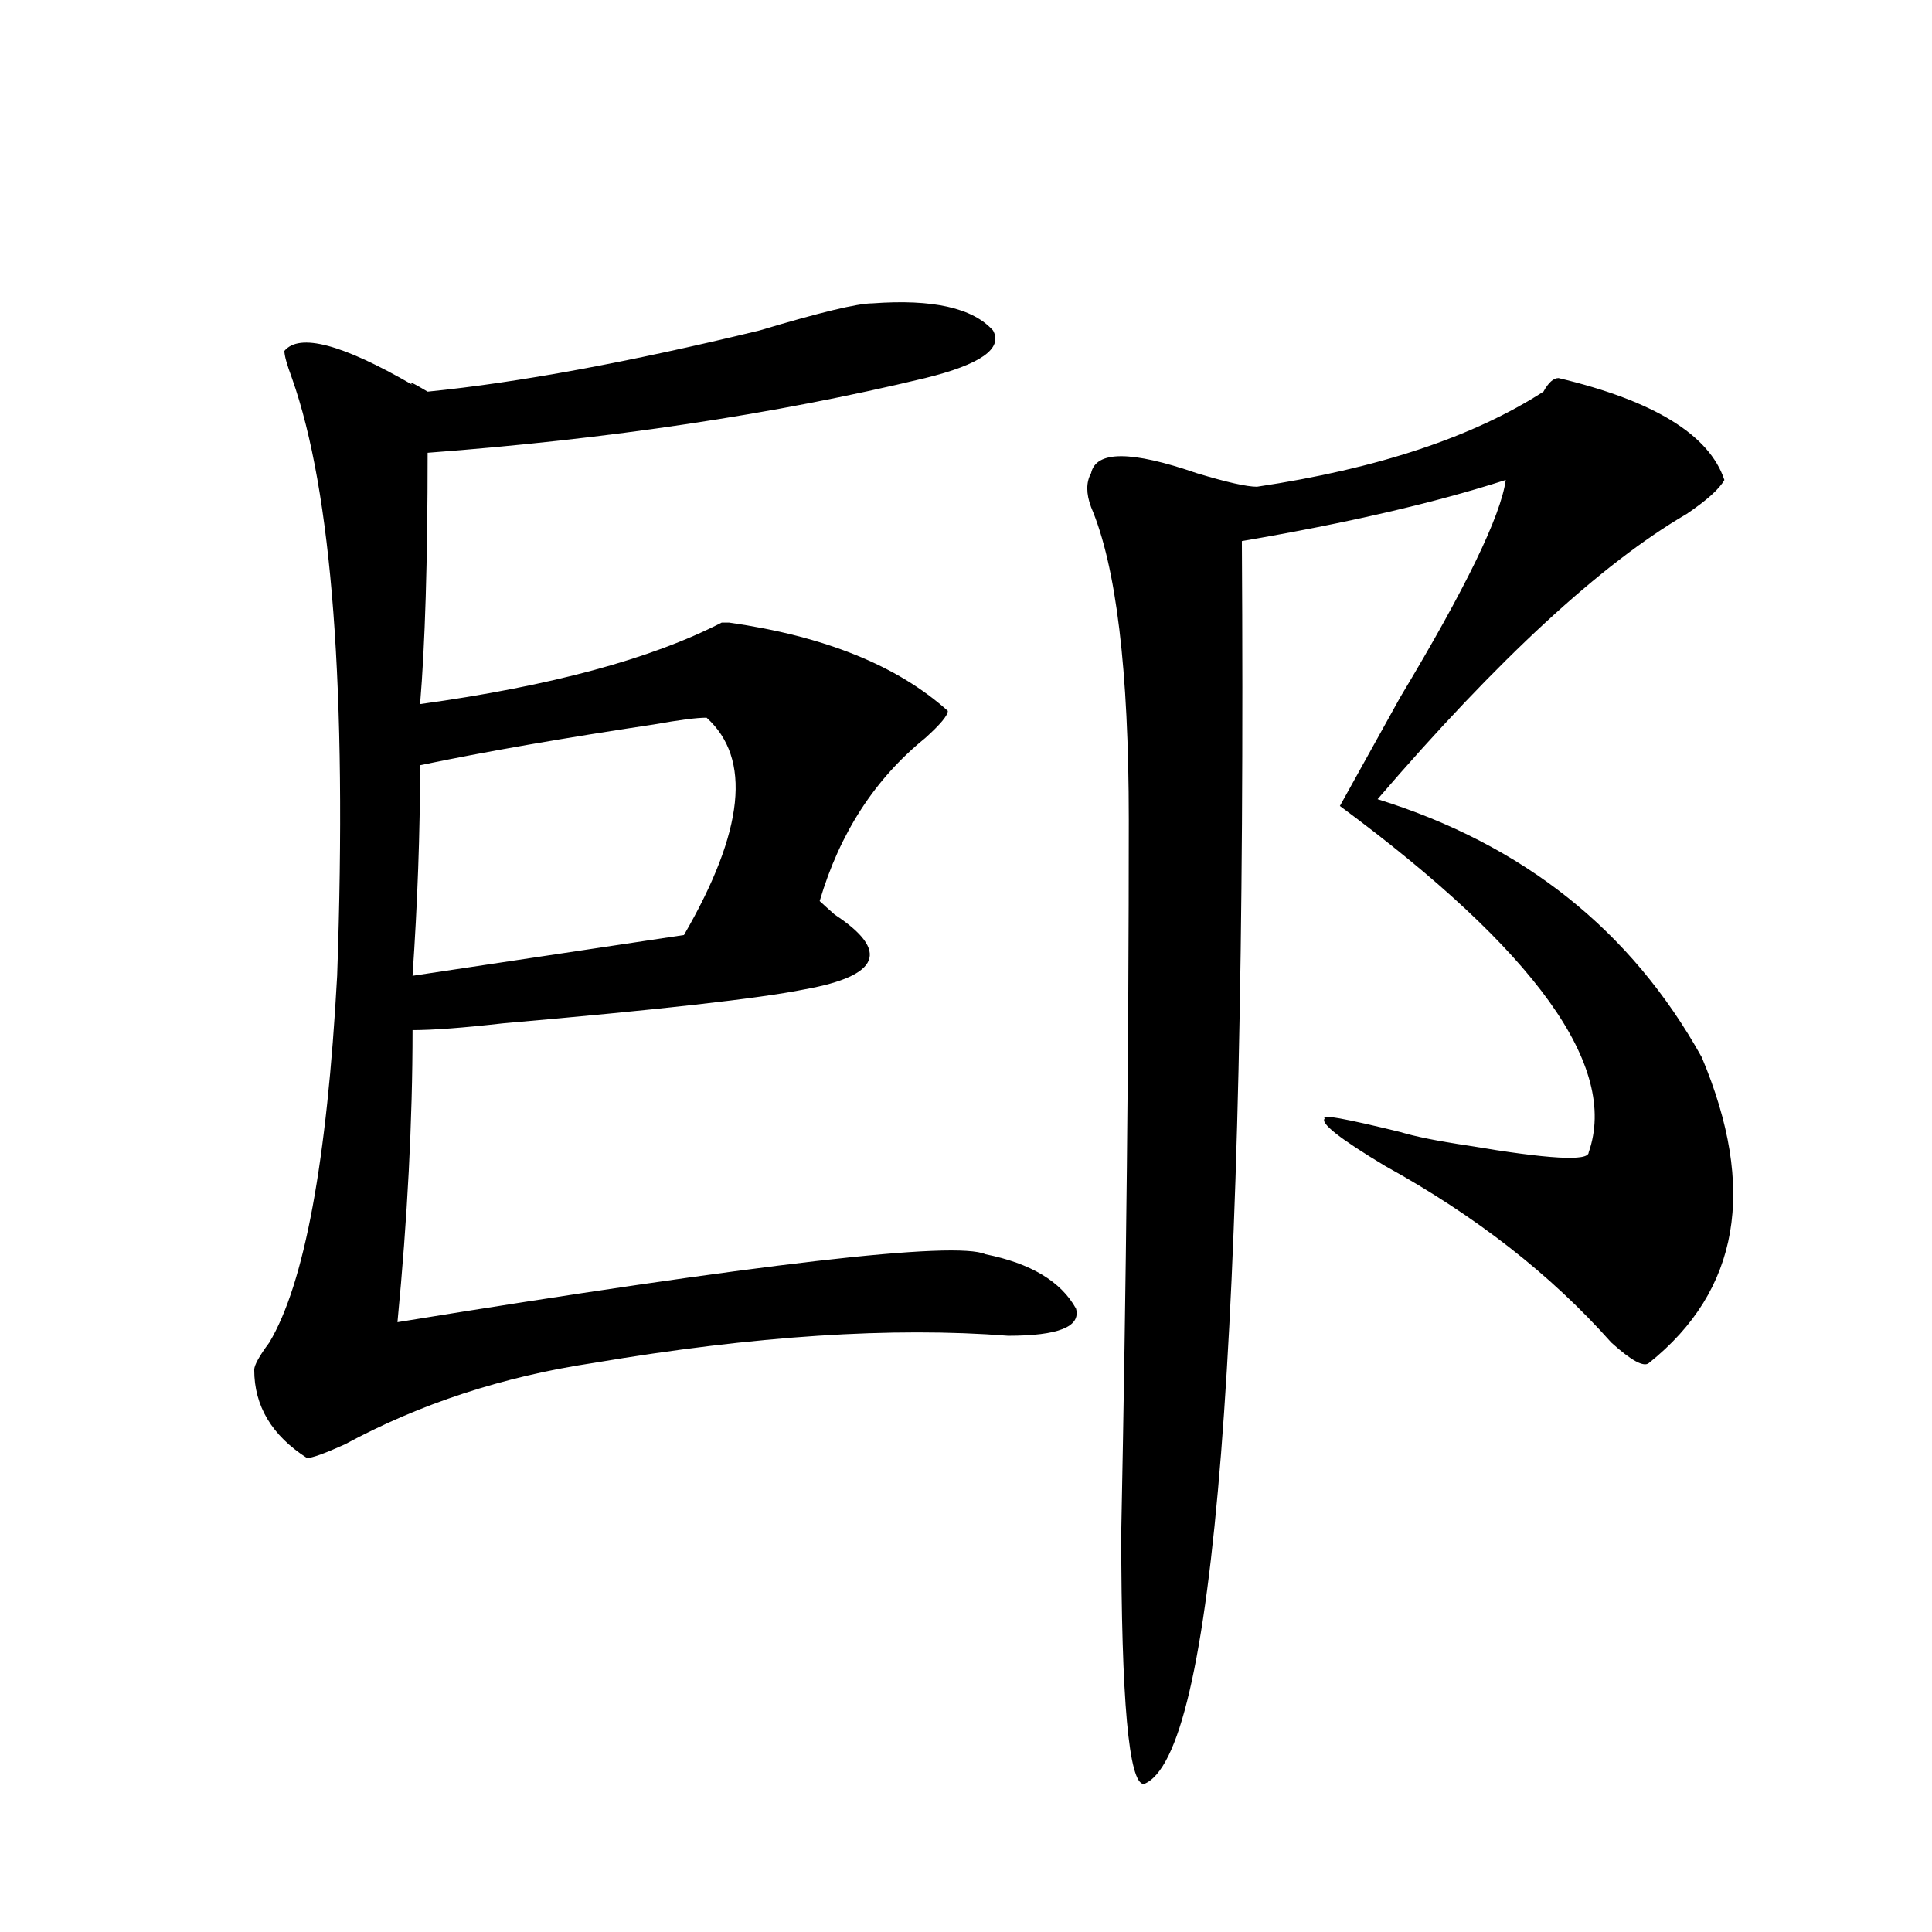 <?xml version="1.0" encoding="utf-8"?>
<!-- Generator: Adobe Illustrator 16.0.0, SVG Export Plug-In . SVG Version: 6.00 Build 0)  -->
<!DOCTYPE svg PUBLIC "-//W3C//DTD SVG 1.1//EN" "http://www.w3.org/Graphics/SVG/1.1/DTD/svg11.dtd">
<svg version="1.1" id="图层_1" xmlns="http://www.w3.org/2000/svg" xmlns:xlink="http://www.w3.org/1999/xlink" x="0px" y="0px"
	 width="1000px" height="1000px" viewBox="0 0 1000 1000" enable-background="new 0 0 1000 1000" xml:space="preserve">
<path d="M451.574,157.015c31.219-2.307,52.011,2.362,62.438,14.063c5.183,9.393-6.524,17.578-35.121,24.609
	c-78.047,18.787-163.898,31.641-257.555,38.672c0,56.25-1.341,99.646-3.902,130.078c67.62-9.338,119.631-23.401,156.094-42.188
	h3.902c49.389,7.031,87.132,22.302,113.168,45.703c0,2.362-3.902,7.031-11.707,14.063c-26.036,21.094-44.268,49.219-54.633,84.375
	c2.561,2.362,5.183,4.724,7.805,7.031c28.597,18.787,23.414,31.641-15.609,38.672c-23.414,4.724-75.486,10.547-156.094,17.578
	c-20.853,2.362-36.462,3.516-46.828,3.516c0,46.912-2.622,97.284-7.805,151.172c187.313-30.432,288.773-42.188,304.383-35.156
	c23.414,4.724,39.023,14.063,46.828,28.125c2.561,9.393-9.146,14.063-35.121,14.063c-59.877-4.669-131.399,0-214.629,14.063
	c-46.828,7.031-89.754,21.094-128.777,42.188c-10.427,4.724-16.95,7.031-19.512,7.031c-18.231-11.7-27.316-26.917-27.316-45.703
	c0-2.307,2.562-7.031,7.805-14.063c18.171-30.432,29.878-93.713,35.121-189.844c5.183-147.656-2.622-250.763-23.414-309.375
	c-2.622-7.031-3.902-11.7-3.902-14.063c7.805-9.338,29.878-3.516,66.34,17.578c-2.622-2.307,0-1.154,7.805,3.516
	c46.828-4.669,104.022-15.216,171.703-31.641C424.258,161.74,443.77,157.015,451.574,157.015z M217.434,396.078
	c0,35.156-1.341,71.521-3.902,108.984l140.484-21.094c31.219-53.888,35.121-91.406,11.707-112.5c-5.244,0-14.329,1.208-27.316,3.516
	C291.578,382.015,251.214,389.047,217.434,396.078z M806.688,195.687c49.389,11.755,78.047,29.333,85.852,52.734
	c-2.622,4.724-9.146,10.547-19.512,17.578c-44.268,25.818-97.559,75.037-159.996,147.656
	c75.425,23.456,131.338,68.005,167.801,133.594c28.597,68.005,19.512,120.74-27.316,158.203c-2.622,2.362-9.146-1.154-19.512-10.547
	c-31.219-35.156-70.242-65.588-117.07-91.406c-23.414-14.063-33.841-22.247-31.219-24.609c-2.622-2.307,10.365,0,39.023,7.031
	c7.805,2.362,19.512,4.724,35.121,7.031c41.584,7.031,62.438,8.24,62.438,3.516c15.609-44.495-27.316-104.26-128.777-179.297
	c5.183-9.338,15.609-28.125,31.219-56.25c33.779-56.25,52.011-93.713,54.633-112.5c-36.463,11.755-81.949,22.302-136.582,31.641
	c2.561,414.844-14.329,629.297-50.73,643.36c-7.805,0-11.707-43.396-11.707-130.078c2.561-128.87,3.902-251.917,3.902-369.141
	c0-77.344-6.524-131.232-19.512-161.719c-2.622-7.031-2.622-12.854,0-17.578c2.561-11.7,20.792-11.7,54.633,0
	c15.609,4.724,25.975,7.031,31.219,7.031c62.438-9.338,111.826-25.763,148.289-49.219
	C801.443,198.049,804.065,195.687,806.688,195.687z"/>
</svg>
